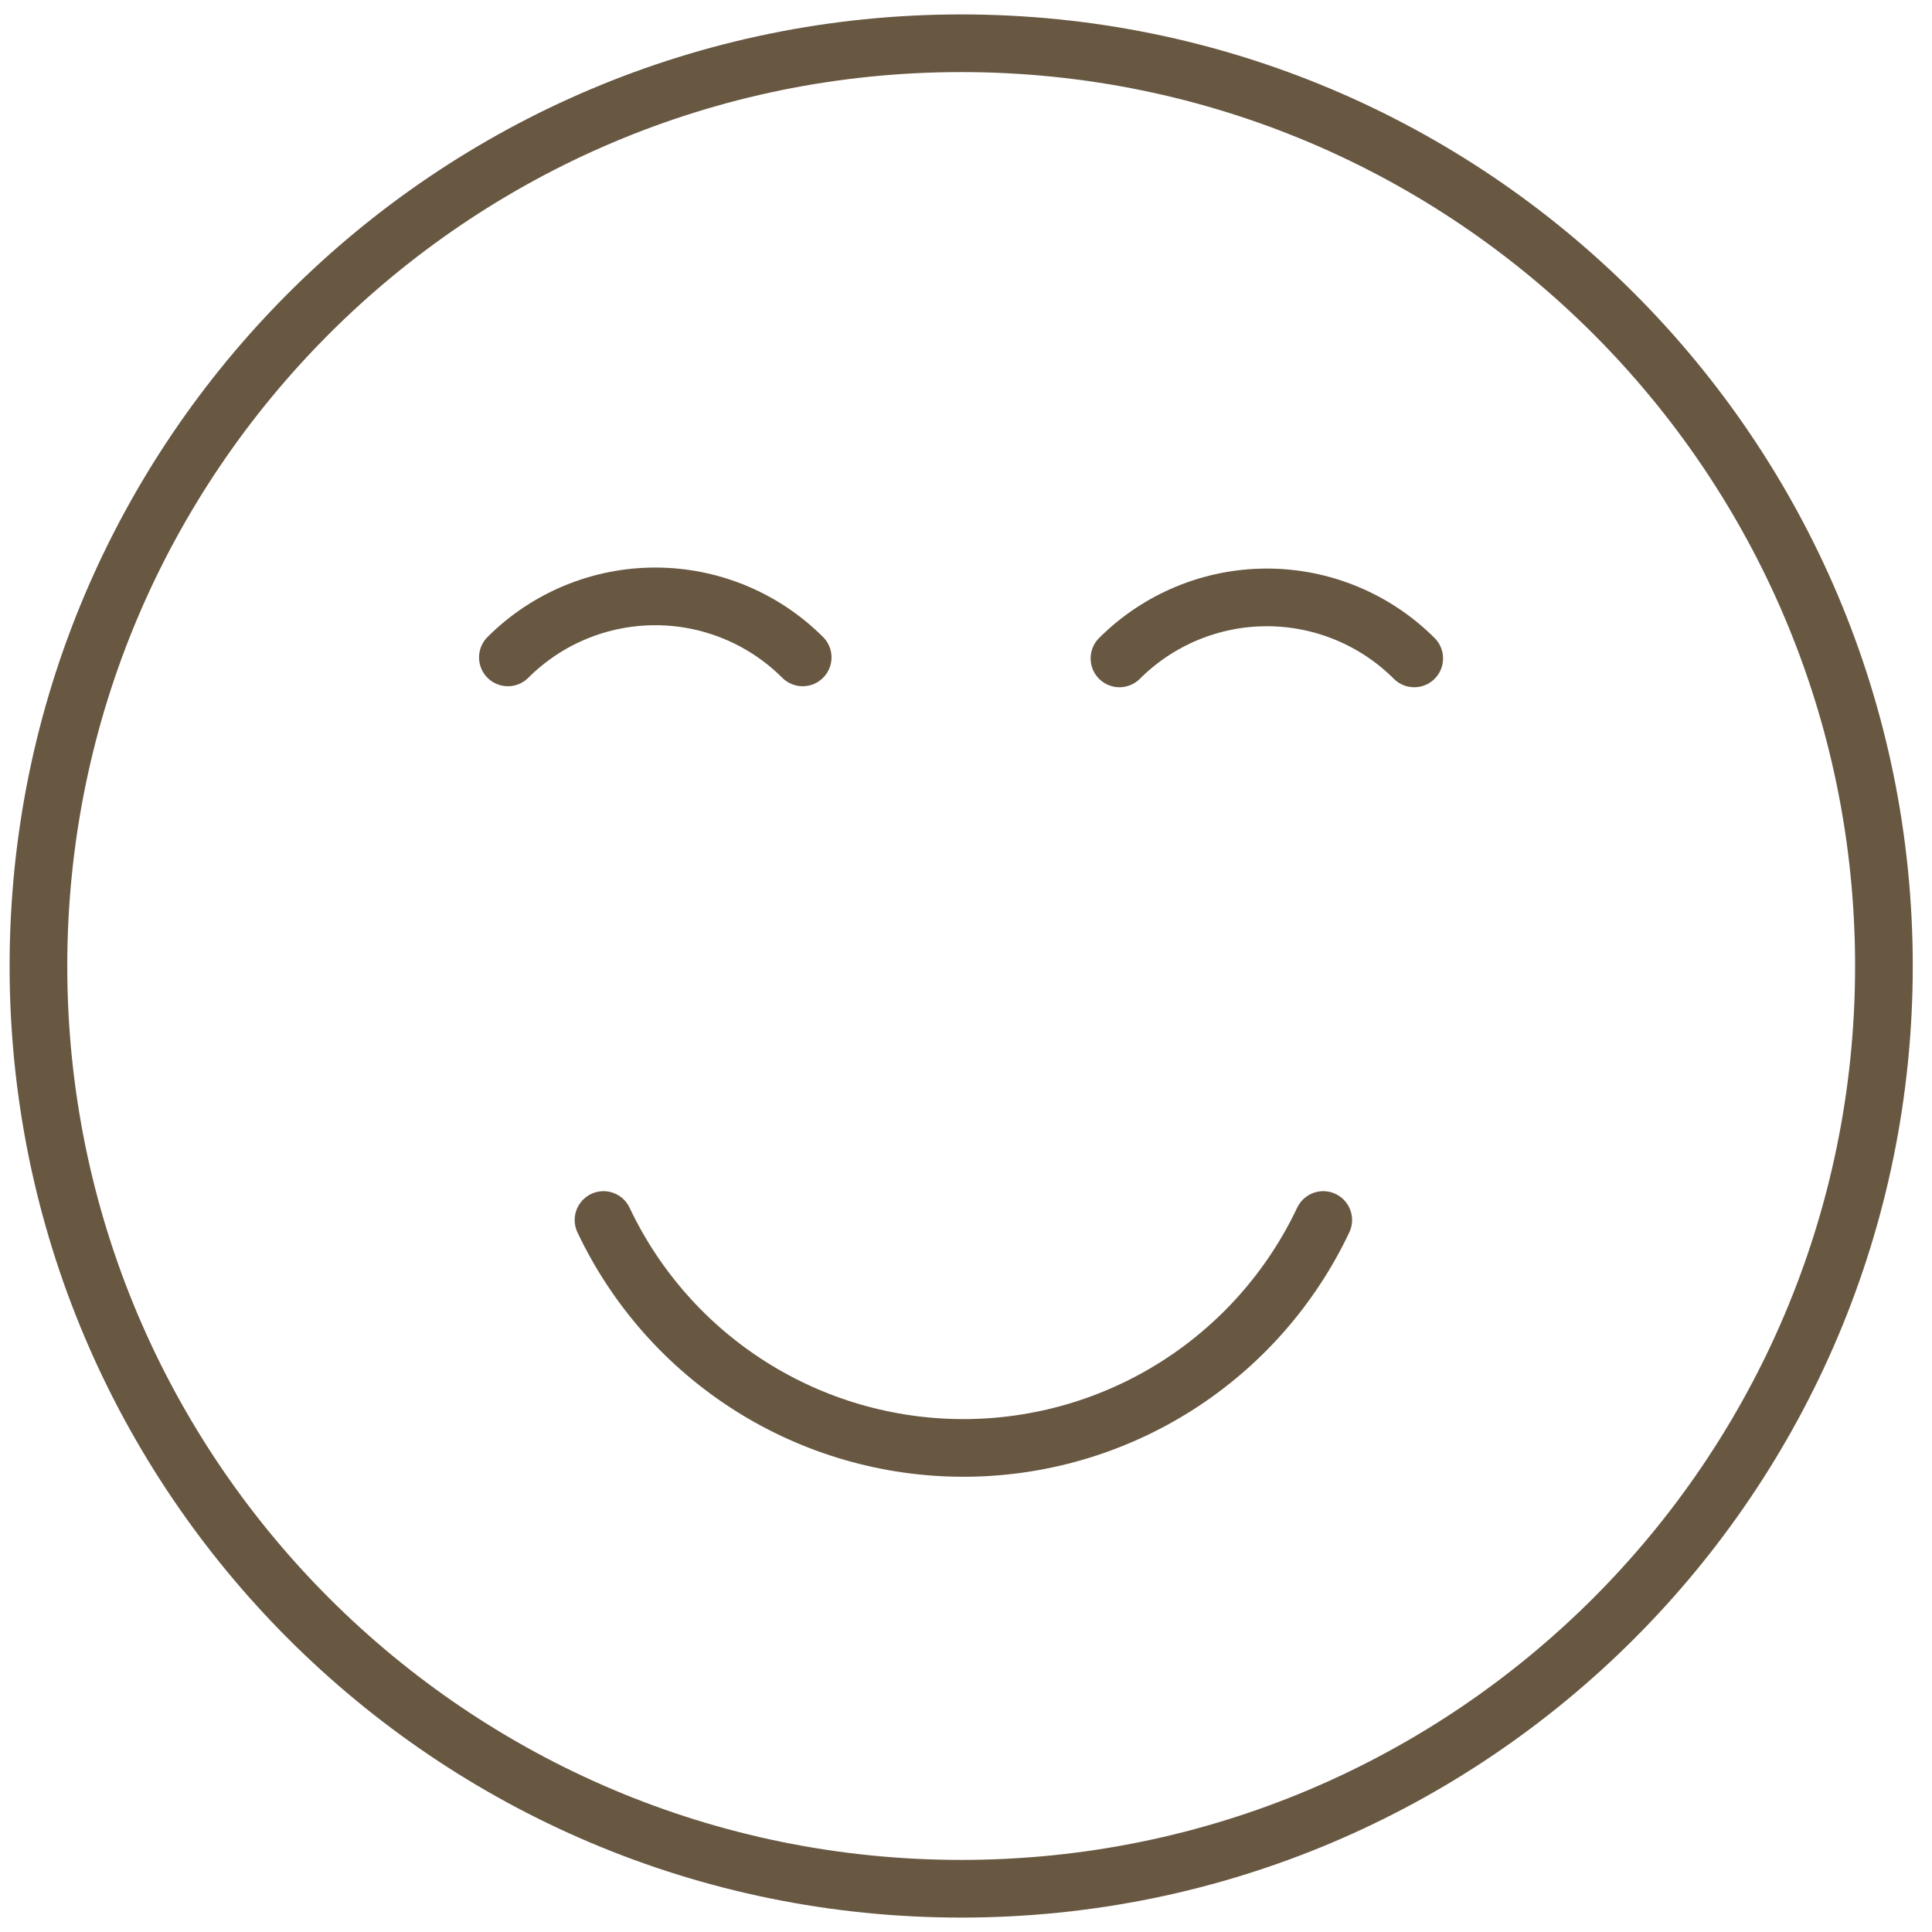 <svg width="67" height="67" viewBox="0 0 67 67" fill="none" xmlns="http://www.w3.org/2000/svg">
<path d="M17.613 22.798C18.969 21.443 20.808 20.682 22.724 20.682C24.641 20.682 26.48 21.443 27.836 22.798" stroke="#685842" stroke-width="2" stroke-linecap="round" stroke-linejoin="round"/>
<path d="M38.822 22.833C40.178 21.479 42.017 20.717 43.933 20.717C45.85 20.717 47.689 21.479 49.044 22.833" stroke="#685842" stroke-width="2" stroke-linecap="round" stroke-linejoin="round"/>
<path d="M45.889 42.309C44.771 44.673 43.005 46.671 40.795 48.071C38.586 49.47 36.024 50.213 33.409 50.213C30.794 50.213 28.232 49.47 26.023 48.071C23.813 46.671 22.047 44.673 20.929 42.309" stroke="#685842" stroke-width="2" stroke-linecap="round" stroke-linejoin="round"/>
<path d="M33.333 65.5C51.007 65.5 65.333 51.173 65.333 33.5C65.333 15.827 51.007 1.5 33.333 1.5C15.66 1.5 1.333 15.827 1.333 33.5C1.333 51.173 15.66 65.5 33.333 65.5Z" stroke="#685842" stroke-width="2" stroke-linecap="round" stroke-linejoin="round"/>
</svg>
